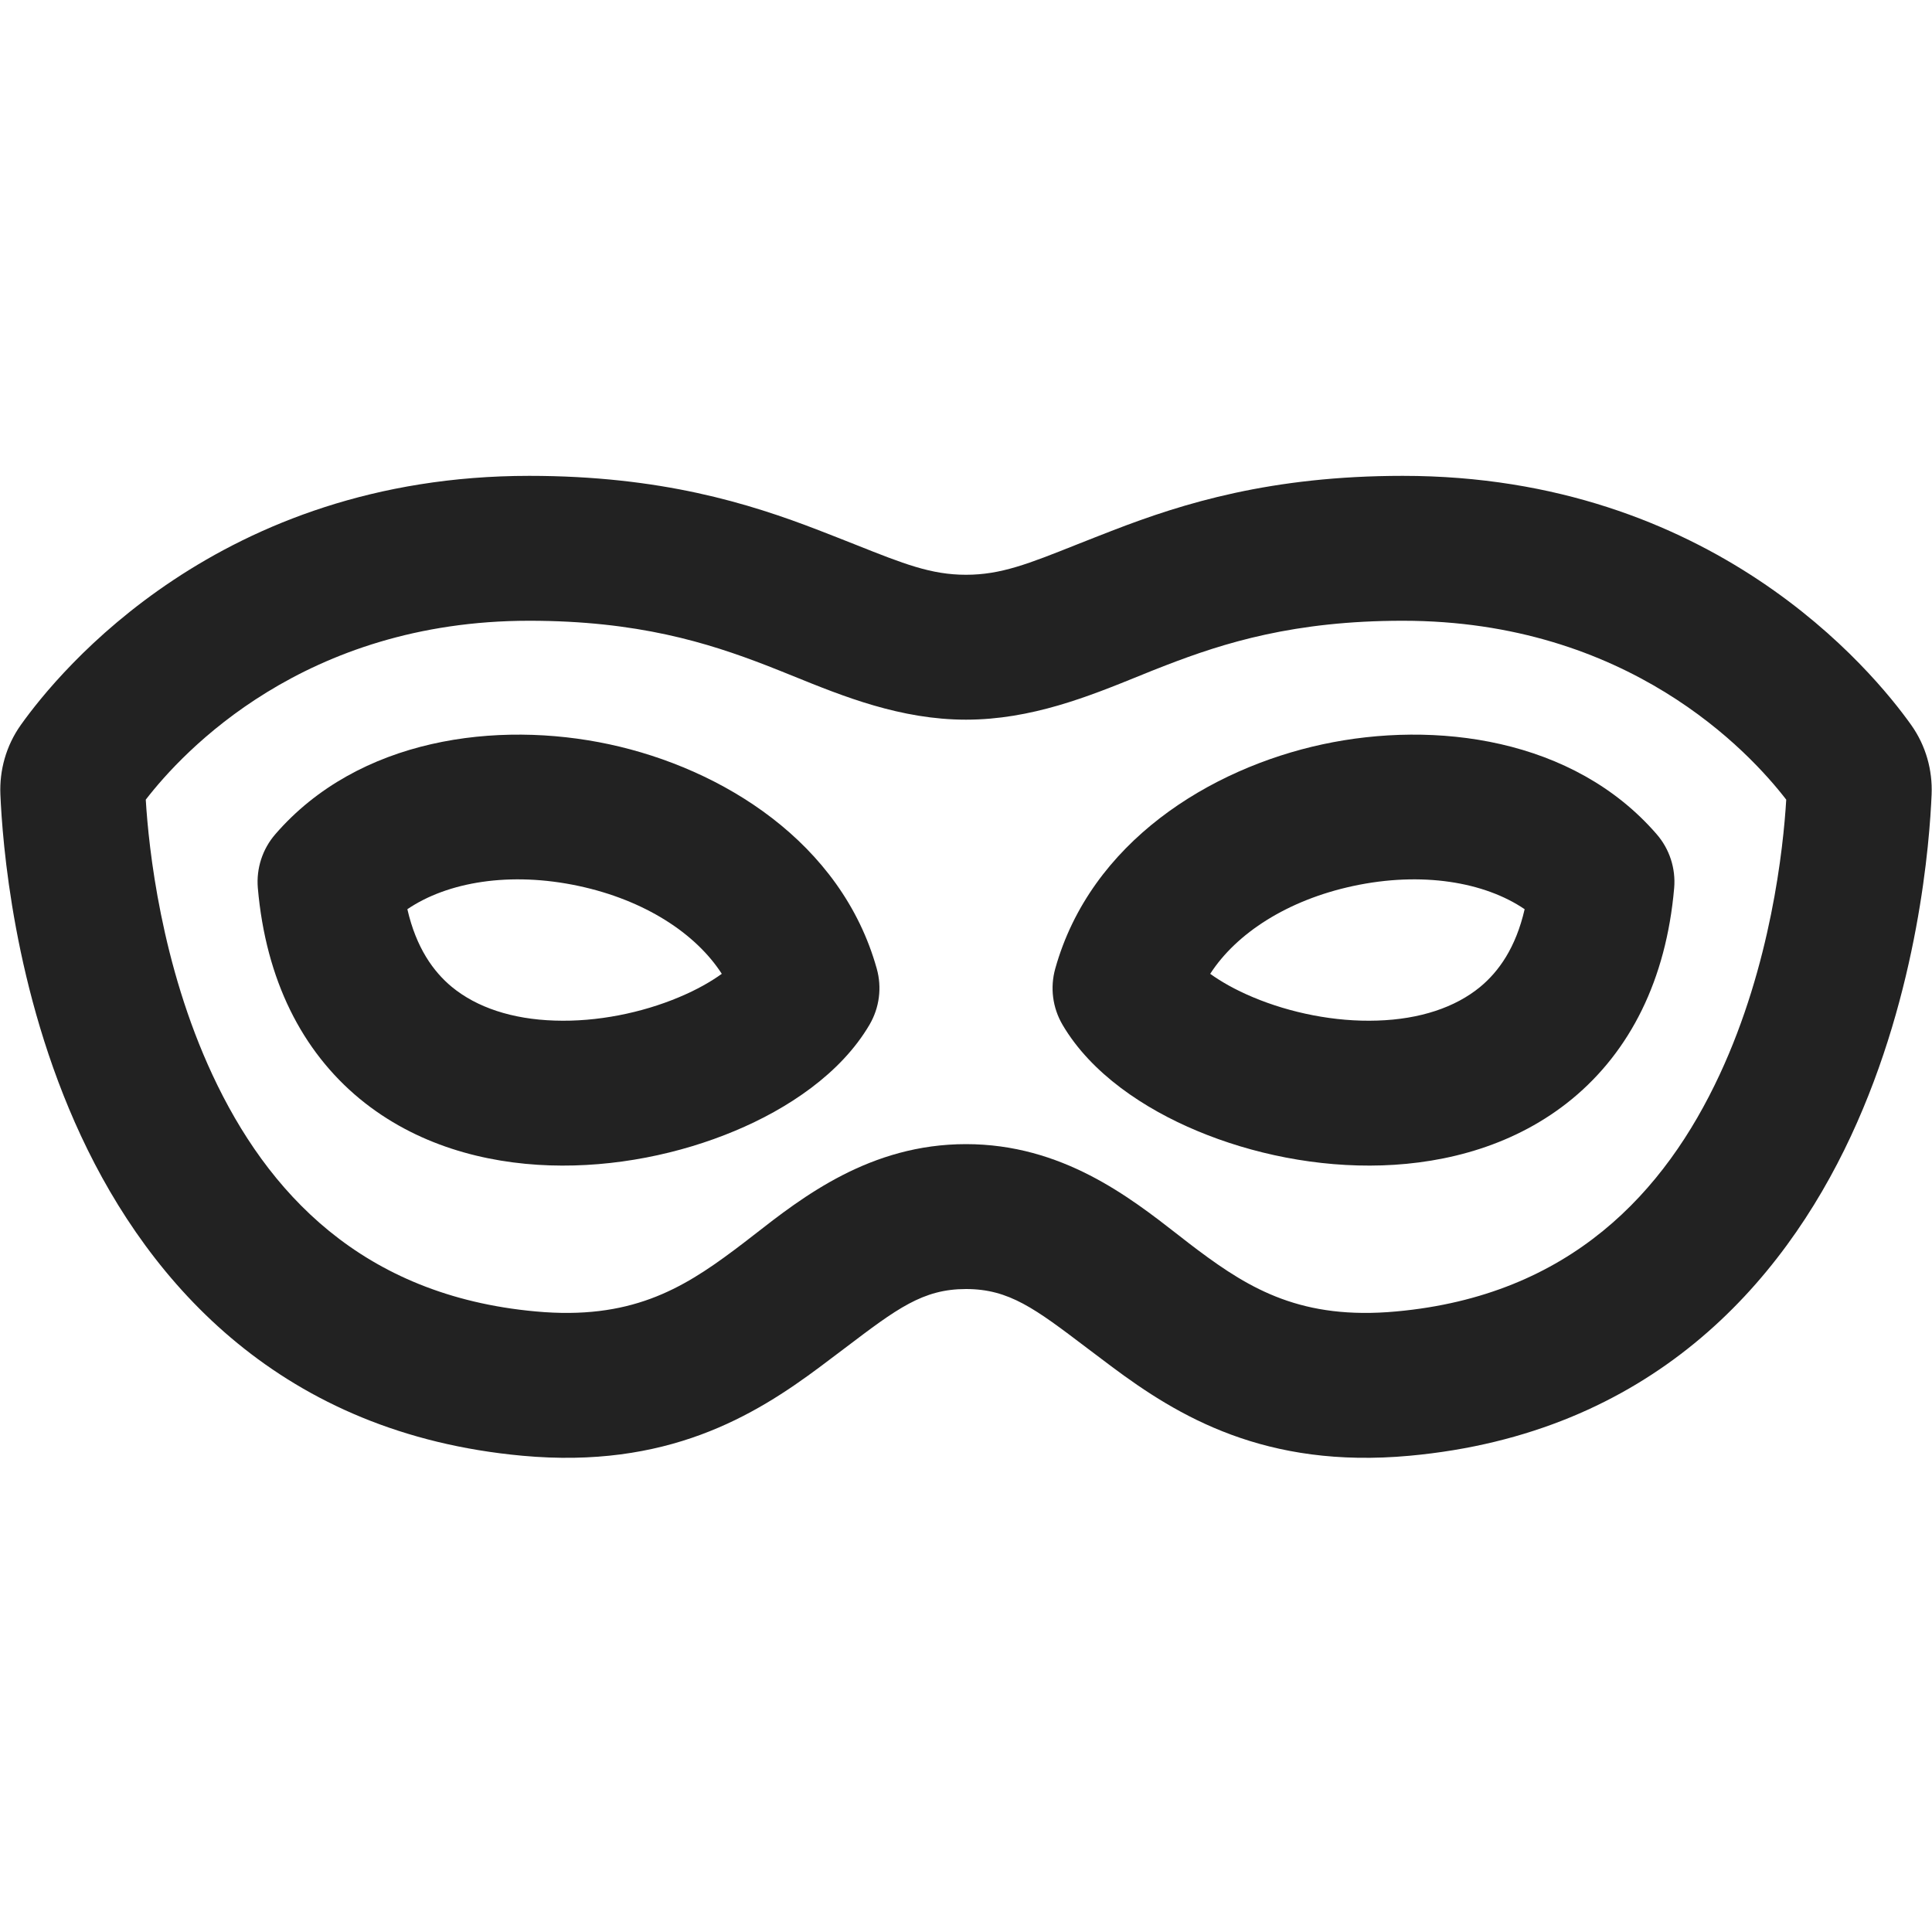 <svg width="20" height="20" viewBox="0 0 20 20" fill="none" xmlns="http://www.w3.org/2000/svg">
<path fill-rule="evenodd" clip-rule="evenodd" d="M13.692 7.705C12.524 7.956 11.29 8.718 10.924 10.027C10.869 10.223 10.896 10.432 10.999 10.608C11.296 11.114 11.847 11.479 12.393 11.707C12.961 11.945 13.637 12.086 14.308 12.064C14.979 12.042 15.695 11.854 16.277 11.374C16.873 10.881 17.248 10.146 17.331 9.192C17.348 8.99 17.283 8.789 17.15 8.636C16.288 7.64 14.856 7.455 13.692 7.705ZM15.783 9.412C15.691 9.813 15.513 10.059 15.322 10.217C15.064 10.429 14.699 10.551 14.258 10.565C13.819 10.58 13.357 10.485 12.973 10.324C12.784 10.245 12.638 10.16 12.528 10.081C12.799 9.661 13.328 9.318 14.007 9.172C14.719 9.019 15.368 9.13 15.783 9.412Z" fill="#222222"/>
<path fill-rule="evenodd" clip-rule="evenodd" d="M9.076 10.027C8.71 8.718 7.476 7.956 6.308 7.705C5.144 7.455 3.712 7.64 2.85 8.636C2.717 8.789 2.652 8.99 2.669 9.192C2.752 10.146 3.127 10.881 3.723 11.374C4.305 11.854 5.021 12.042 5.692 12.064C6.363 12.086 7.039 11.945 7.607 11.707C8.153 11.479 8.704 11.114 9.001 10.608C9.104 10.432 9.131 10.223 9.076 10.027ZM4.678 10.217C4.487 10.059 4.309 9.813 4.217 9.412C4.632 9.13 5.281 9.019 5.993 9.172C6.672 9.318 7.201 9.661 7.472 10.081C7.362 10.16 7.216 10.245 7.027 10.324C6.643 10.485 6.181 10.58 5.742 10.565C5.301 10.551 4.936 10.429 4.678 10.217Z" fill="#222222"/>
<path fill-rule="evenodd" clip-rule="evenodd" d="M0.216 7.504C0.616 6.942 2.273 4.926 5.478 4.926C6.84 4.926 7.753 5.21 8.473 5.488C8.613 5.542 8.739 5.592 8.853 5.637C9.355 5.837 9.639 5.95 10 5.95C10.361 5.95 10.645 5.837 11.147 5.637C11.261 5.592 11.387 5.542 11.527 5.488C12.247 5.21 13.16 4.926 14.522 4.926C17.727 4.926 19.384 6.942 19.784 7.504C19.939 7.722 20.006 7.976 19.996 8.223C19.976 8.702 19.863 10.254 19.161 11.76C18.446 13.295 17.081 14.842 14.591 15.07C13.098 15.207 12.195 14.661 11.504 14.144C11.414 14.077 11.331 14.014 11.253 13.955C10.715 13.547 10.447 13.344 10 13.344C9.553 13.344 9.285 13.547 8.747 13.955C8.669 14.014 8.586 14.077 8.496 14.144C7.805 14.661 6.902 15.207 5.409 15.07C2.919 14.842 1.554 13.295 0.839 11.76C0.137 10.254 0.024 8.702 0.004 8.223C-0.006 7.976 0.061 7.722 0.216 7.504ZM1.509 8.278C1.539 8.782 1.668 9.987 2.199 11.126C2.763 12.337 3.742 13.412 5.546 13.576C6.52 13.666 7.056 13.347 7.598 12.942C7.663 12.894 7.731 12.841 7.802 12.786C8.309 12.39 9.008 11.844 10 11.844C10.992 11.844 11.691 12.39 12.198 12.785C12.27 12.841 12.337 12.894 12.402 12.942C12.944 13.347 13.48 13.666 14.454 13.576C16.258 13.412 17.237 12.337 17.801 11.126C18.332 9.987 18.461 8.782 18.491 8.278C18.107 7.78 16.851 6.426 14.522 6.426C13.4 6.426 12.675 6.653 12.067 6.888C11.976 6.923 11.883 6.96 11.786 7C11.273 7.208 10.676 7.45 10 7.45C9.324 7.45 8.727 7.208 8.214 7C8.117 6.961 8.024 6.923 7.933 6.888C7.325 6.653 6.6 6.426 5.478 6.426C3.149 6.426 1.893 7.78 1.509 8.278Z" fill="#222222"/>
</svg>
